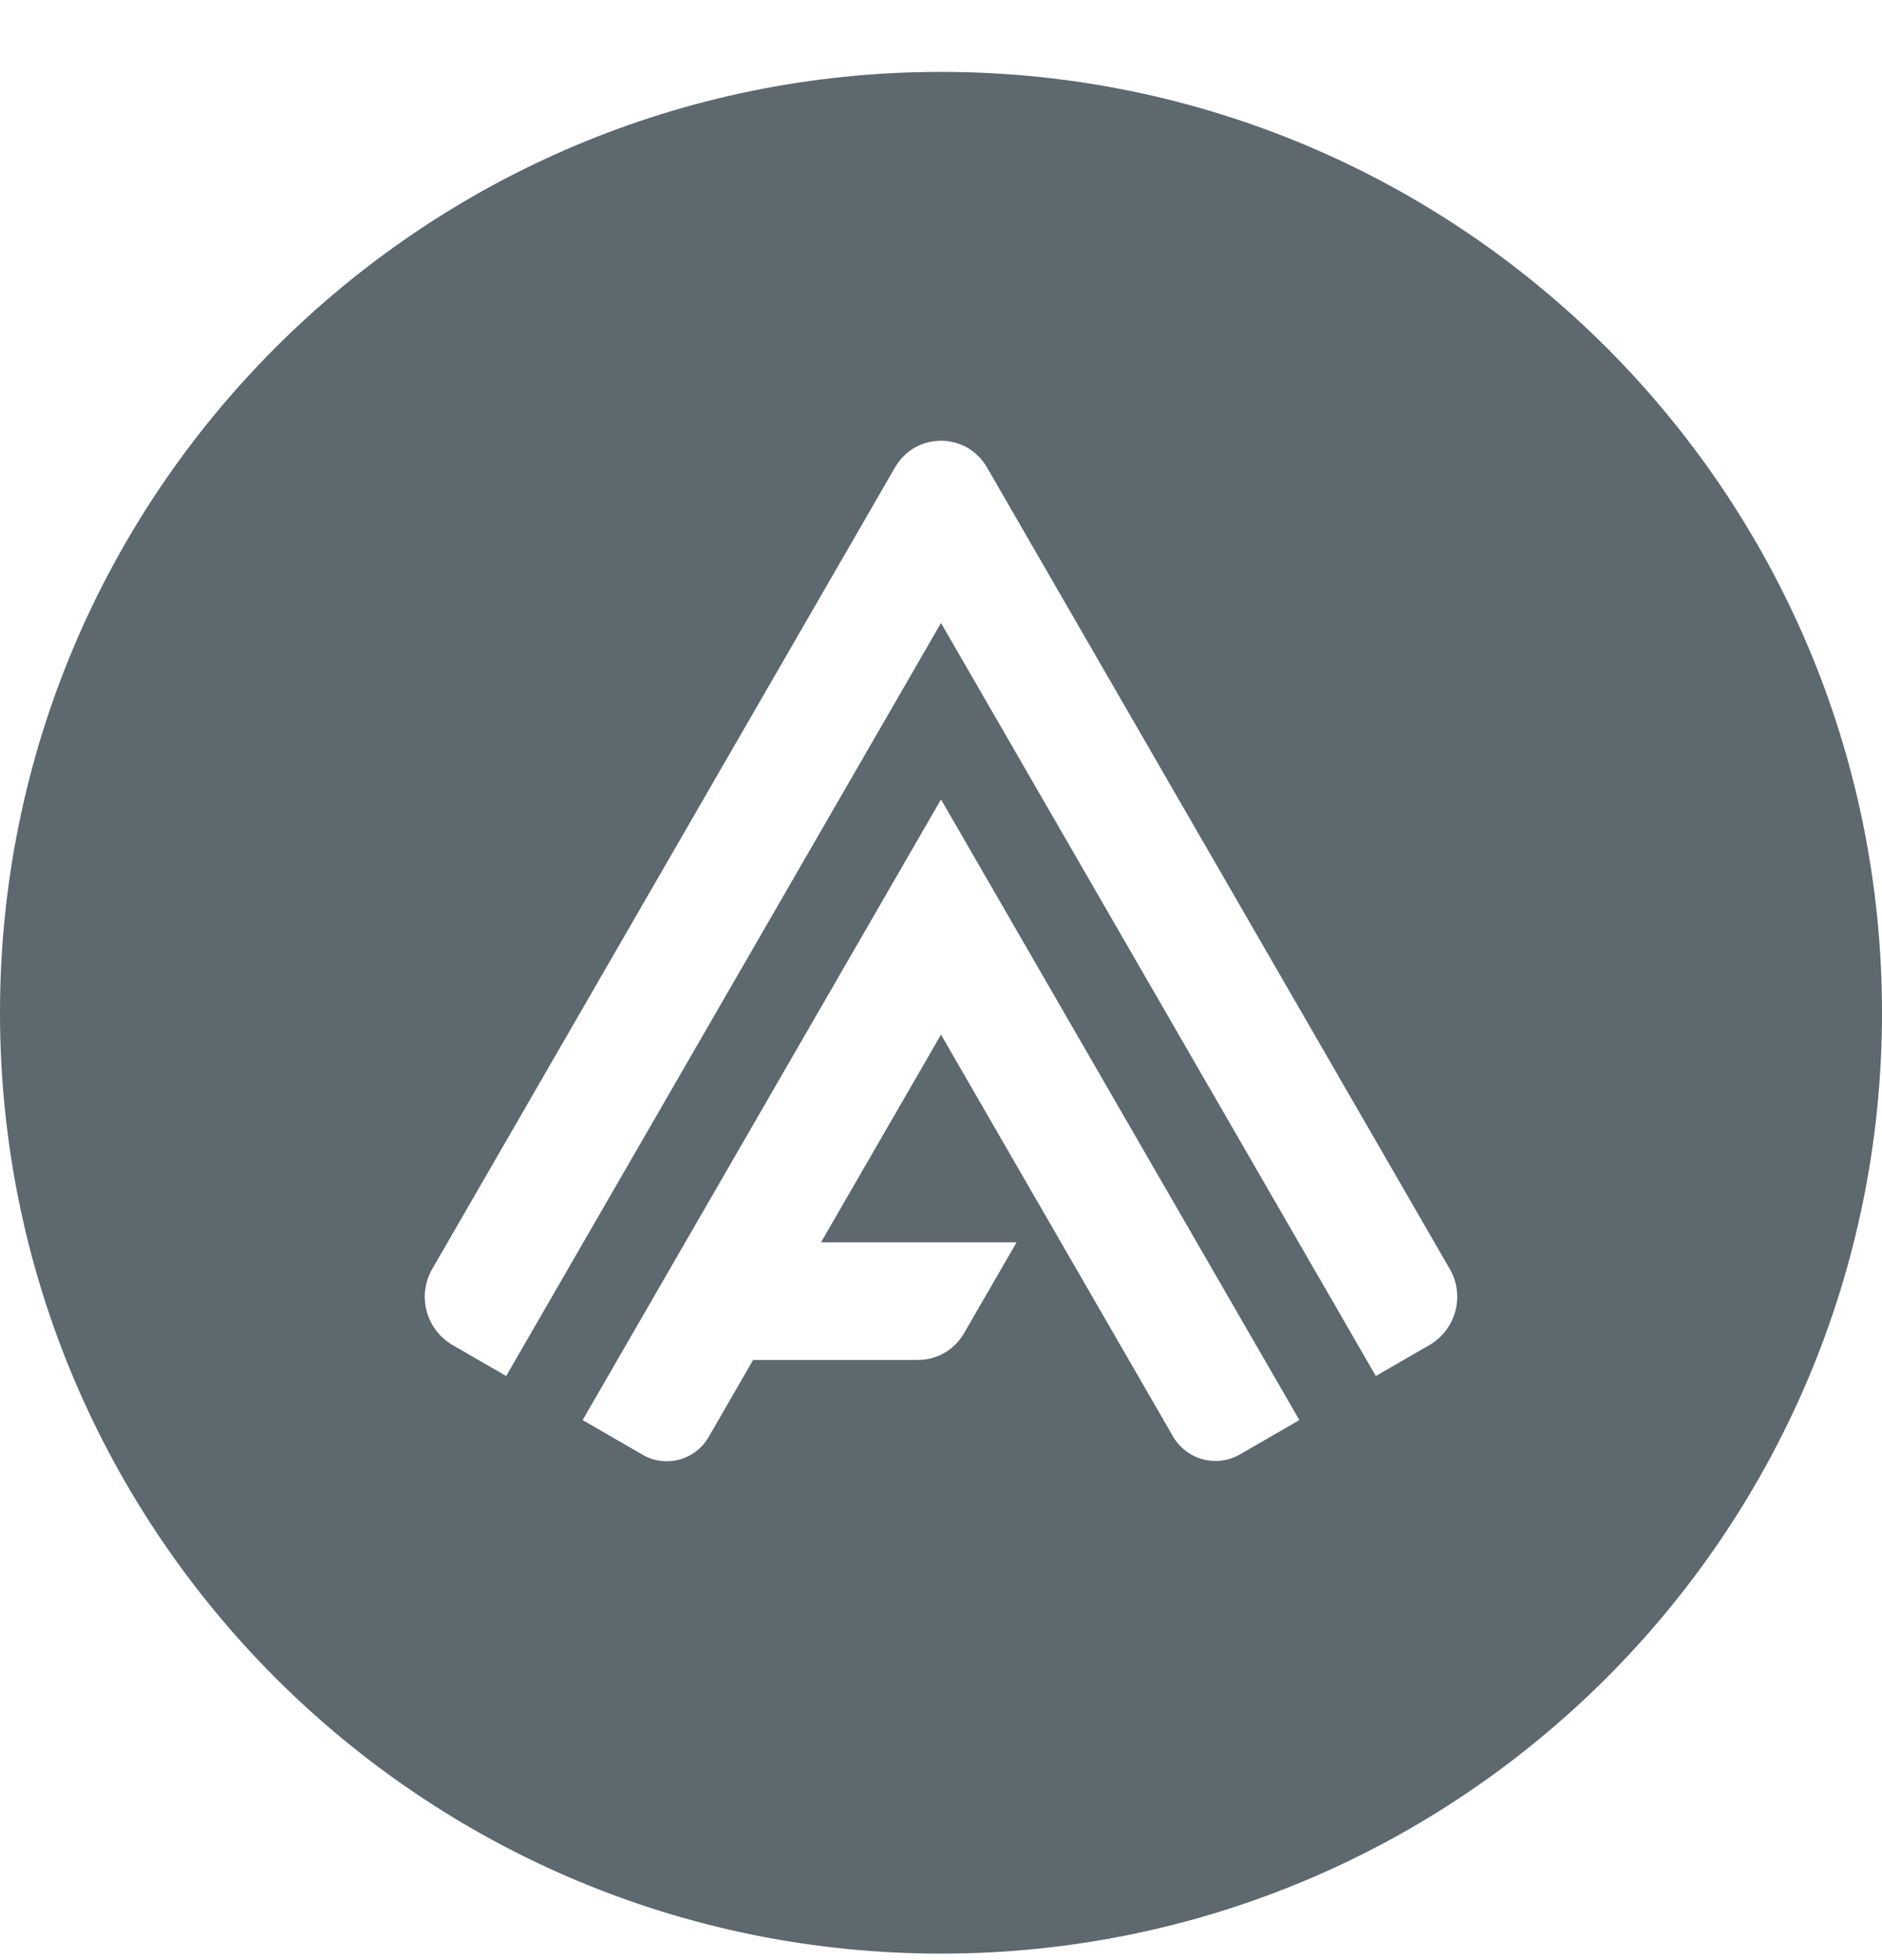<svg width="24" height="25" viewBox="0 0 24 25" fill="none" xmlns="http://www.w3.org/2000/svg">
<g clip-path="url(#clip0_8065_2525)">
<path d="M12 0.917C5.373 0.917 0 6.289 0 12.917C0 19.544 5.373 24.917 12 24.917C18.627 24.917 24 19.544 24 12.917C24 6.289 18.627 0.917 12 0.917ZM15.813 18.55C15.669 18.633 15.499 18.655 15.338 18.612C15.178 18.569 15.042 18.464 14.959 18.321L12 13.196L10.47 15.845H12.964L12.291 17.009C12.231 17.111 12.146 17.196 12.044 17.255C11.941 17.314 11.825 17.345 11.707 17.345H9.604L9.036 18.33C8.954 18.471 8.82 18.574 8.663 18.616C8.505 18.659 8.337 18.636 8.196 18.555L7.43 18.112L12 10.196L16.57 18.112L15.813 18.55ZM18.227 17.156L17.545 17.55L12 7.946L6.455 17.55L5.773 17.156C5.692 17.109 5.621 17.047 5.564 16.973C5.507 16.898 5.466 16.814 5.441 16.723C5.417 16.633 5.411 16.539 5.423 16.446C5.435 16.353 5.466 16.264 5.513 16.183L11.415 5.959C11.475 5.856 11.56 5.771 11.662 5.711C11.765 5.652 11.882 5.621 12 5.621C12.118 5.621 12.235 5.652 12.338 5.711C12.44 5.771 12.525 5.856 12.585 5.959L18.487 16.183C18.534 16.264 18.565 16.353 18.577 16.446C18.589 16.539 18.583 16.633 18.559 16.723C18.534 16.814 18.493 16.898 18.436 16.973C18.379 17.047 18.308 17.109 18.227 17.156V17.156Z" fill="#5D686F"/>
</g>
<defs>
<clipPath id="clip0_8065_2525">
<rect width="24" height="24" fill="white" transform="translate(0 0.917)"/>
</clipPath>
</defs>
</svg>
